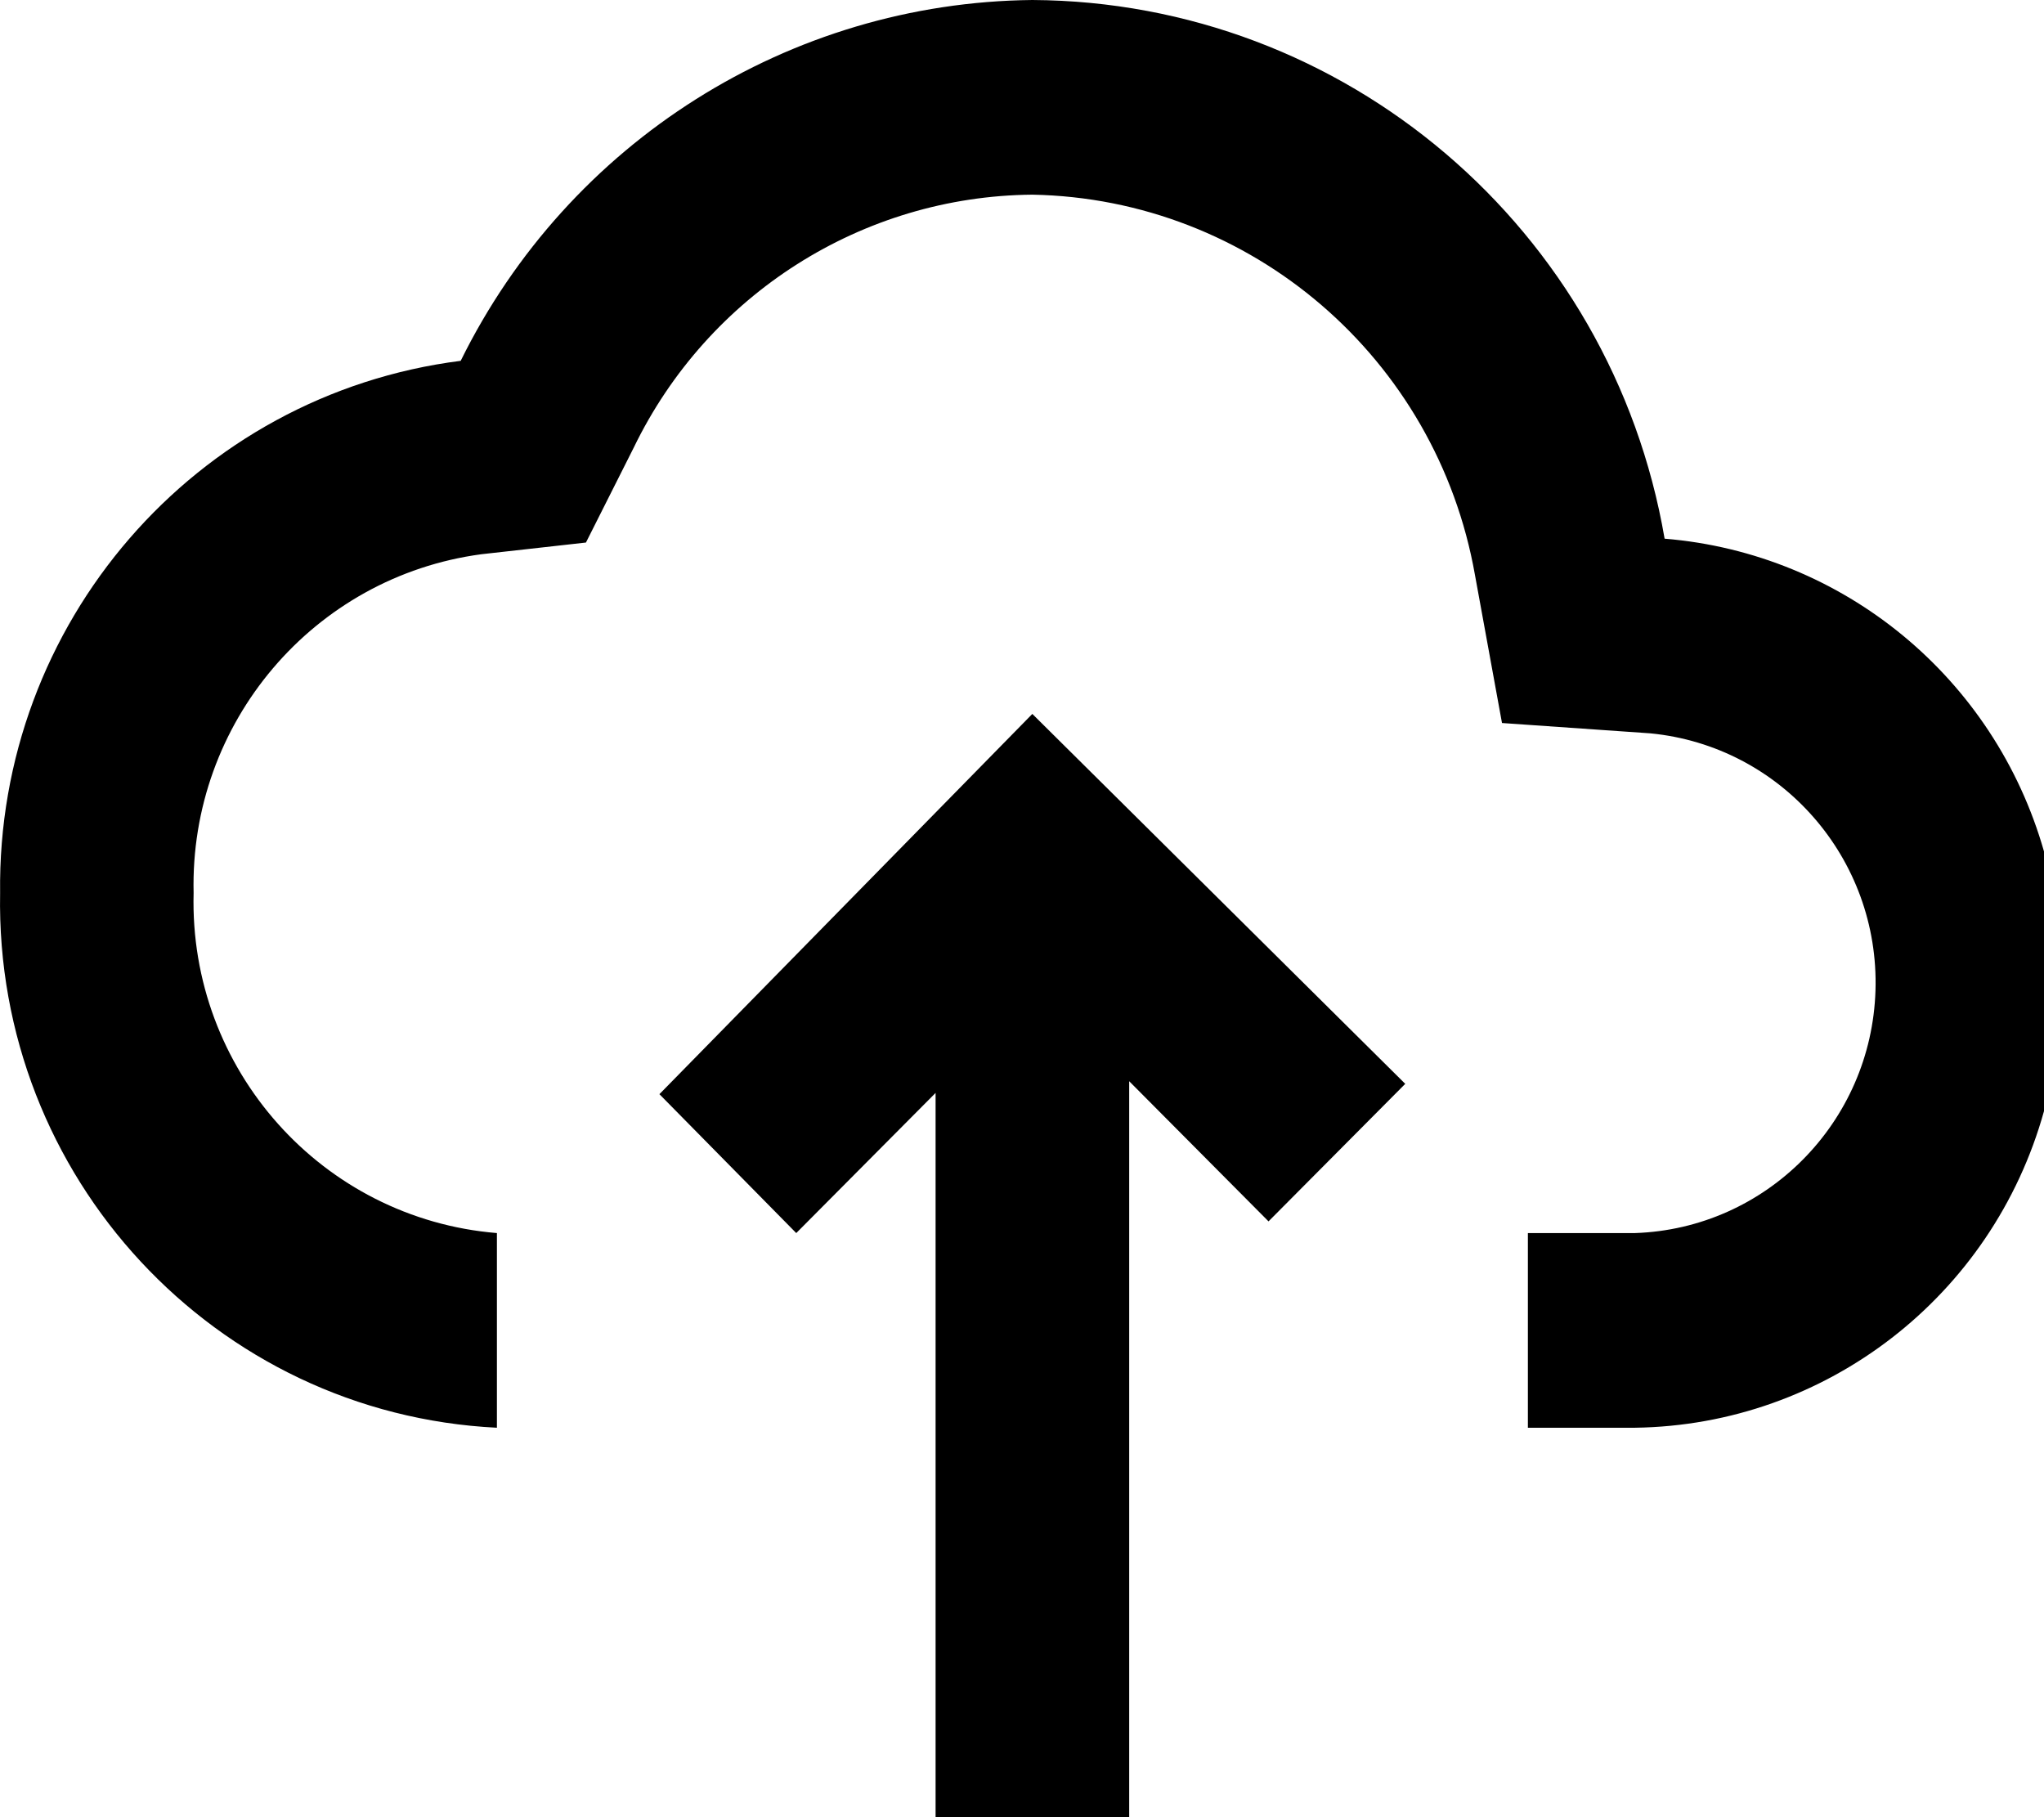 <svg width="18" height="16" viewBox="0 0 18 16" fill="none" xmlns="http://www.w3.org/2000/svg">
<path fill-rule="evenodd" clip-rule="evenodd" d="M14.659 4.743C14.191 2.014 11.845 0.015 9.091 0C6.952 0.022 5.007 1.25 4.057 3.177C1.717 3.474 -0.029 5.49 0.001 7.863C-0.045 10.363 1.892 12.448 4.376 12.571V10.857C2.836 10.73 1.664 9.416 1.705 7.863C1.669 6.364 2.761 5.078 4.239 4.88L5.16 4.777L5.58 3.943C6.235 2.59 7.595 1.727 9.091 1.714C11.019 1.75 12.652 3.153 12.989 5.063L13.227 6.366L14.534 6.457C15.685 6.569 16.552 7.559 16.516 8.721C16.48 9.883 15.553 10.818 14.398 10.857H13.455V12.571H14.398C16.081 12.548 17.547 11.413 18 9.783V7.497C17.565 5.969 16.234 4.872 14.659 4.743ZM5.807 9.634L7.012 10.857L8.239 9.623V16H9.944V9.52L11.171 10.754L12.375 9.543L9.091 6.286L5.807 9.634Z" fill="black"/>
</svg>
